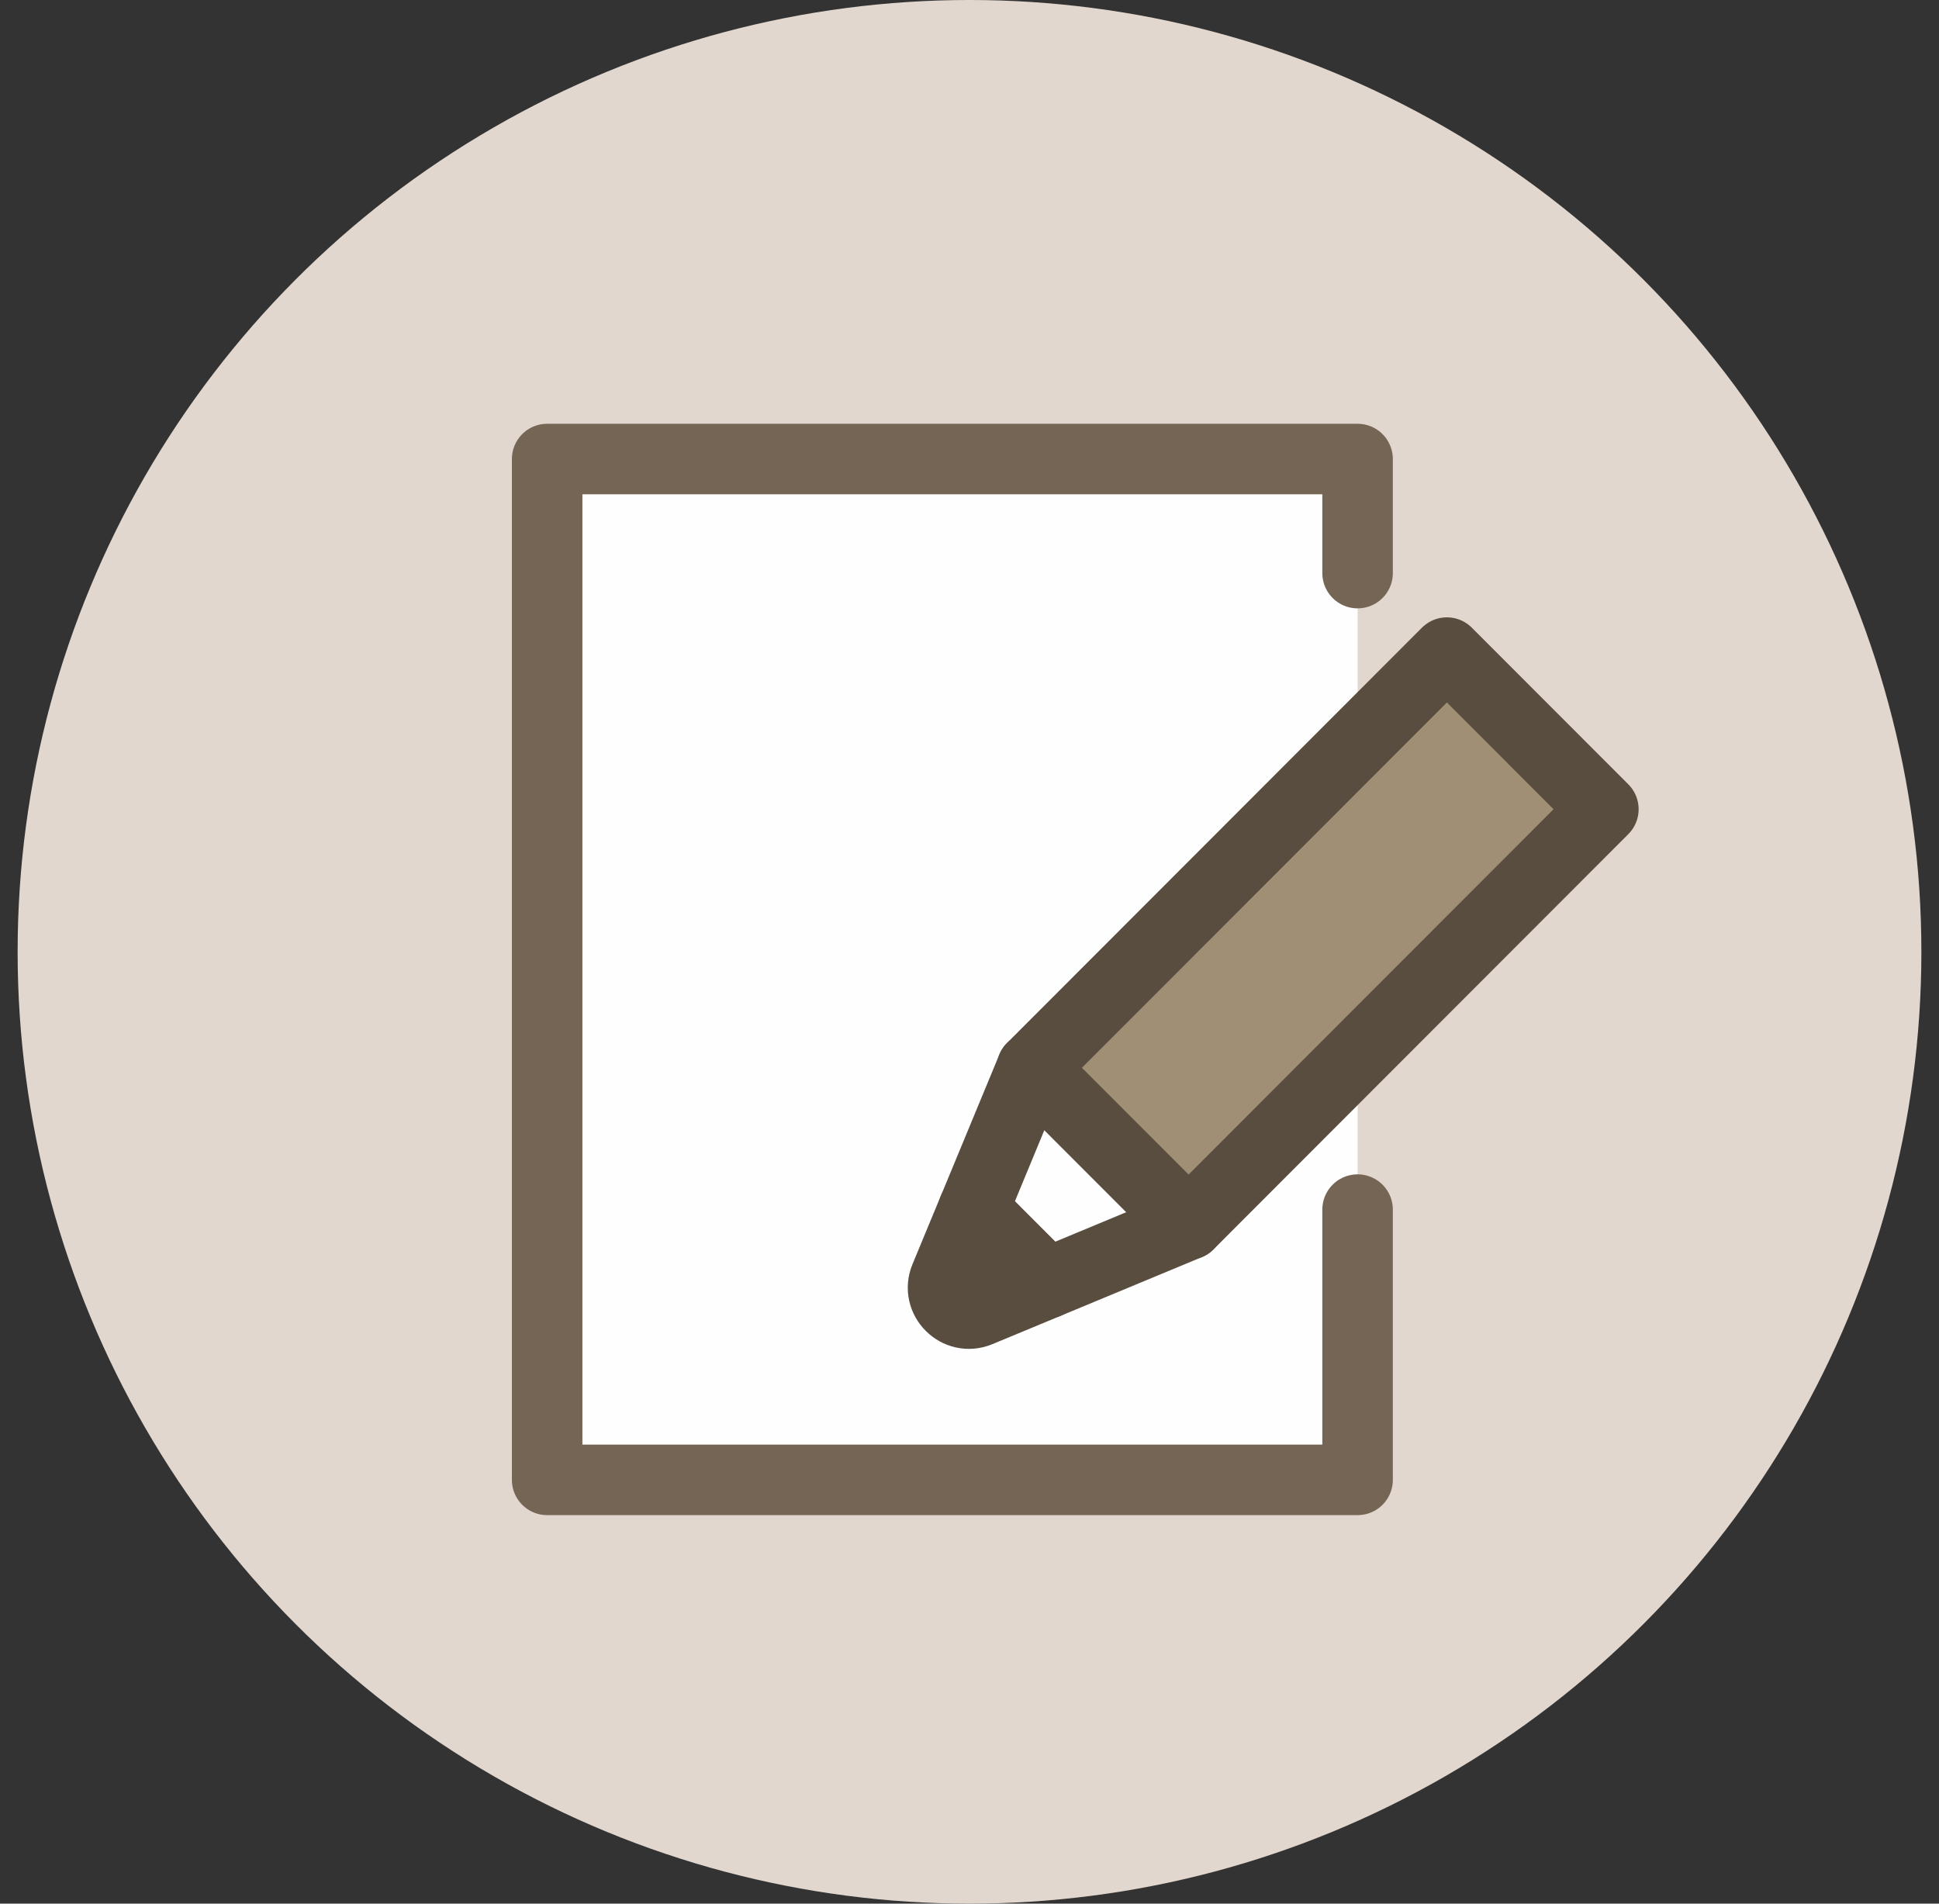 <svg width="55" height="54" viewBox="0 0 55 54" fill="none" xmlns="http://www.w3.org/2000/svg">
<rect x="0" y="0" width="55" height="54" fill="#333333" stroke="none"/>
<g clip-path="url(#clip0_263_535)">
<circle cx="27.5" cy="27" r="27" fill="#E2D7CF"/>
<path d="M38.508 34.312V41.979H15.52V13.021H38.508V16.257" fill="#FEFEFE"/>
<path d="M38.508 34.312V41.979H15.52V13.021H38.508V16.257" stroke="#756555" stroke-width="2" stroke-linecap="round" stroke-linejoin="round"/>
<path d="M45.48 22.955L41.041 18.512L29.273 30.292L33.712 34.736L45.48 22.955Z" fill="#A08F75"/>
<path d="M33.712 34.735L29.699 36.403L27.608 34.312L29.272 30.292L33.712 34.735Z" fill="#FEFEFE"/>
<path d="M45.48 22.955L41.041 18.512L29.273 30.292L33.712 34.736L45.48 22.955Z" stroke="#594D40" stroke-width="2" stroke-linecap="round" stroke-linejoin="round"/>
<path d="M29.699 36.403L27.767 37.205C27.163 37.456 26.556 36.849 26.807 36.243L27.608 34.31L29.697 36.402L29.699 36.403Z" fill="#005BAB" stroke="#594D40" stroke-width="2" stroke-linecap="round" stroke-linejoin="round"/>
<path d="M33.712 34.735L29.699 36.403L27.608 34.312L29.272 30.292L33.712 34.735Z" stroke="#594D40" stroke-width="2" stroke-linecap="round" stroke-linejoin="round"/>
</g>
<defs>
<clipPath id="clip0_263_535">
<rect width="54" height="54" fill="white" transform="translate(0.5)"/>
</clipPath>
</defs>
</svg>
